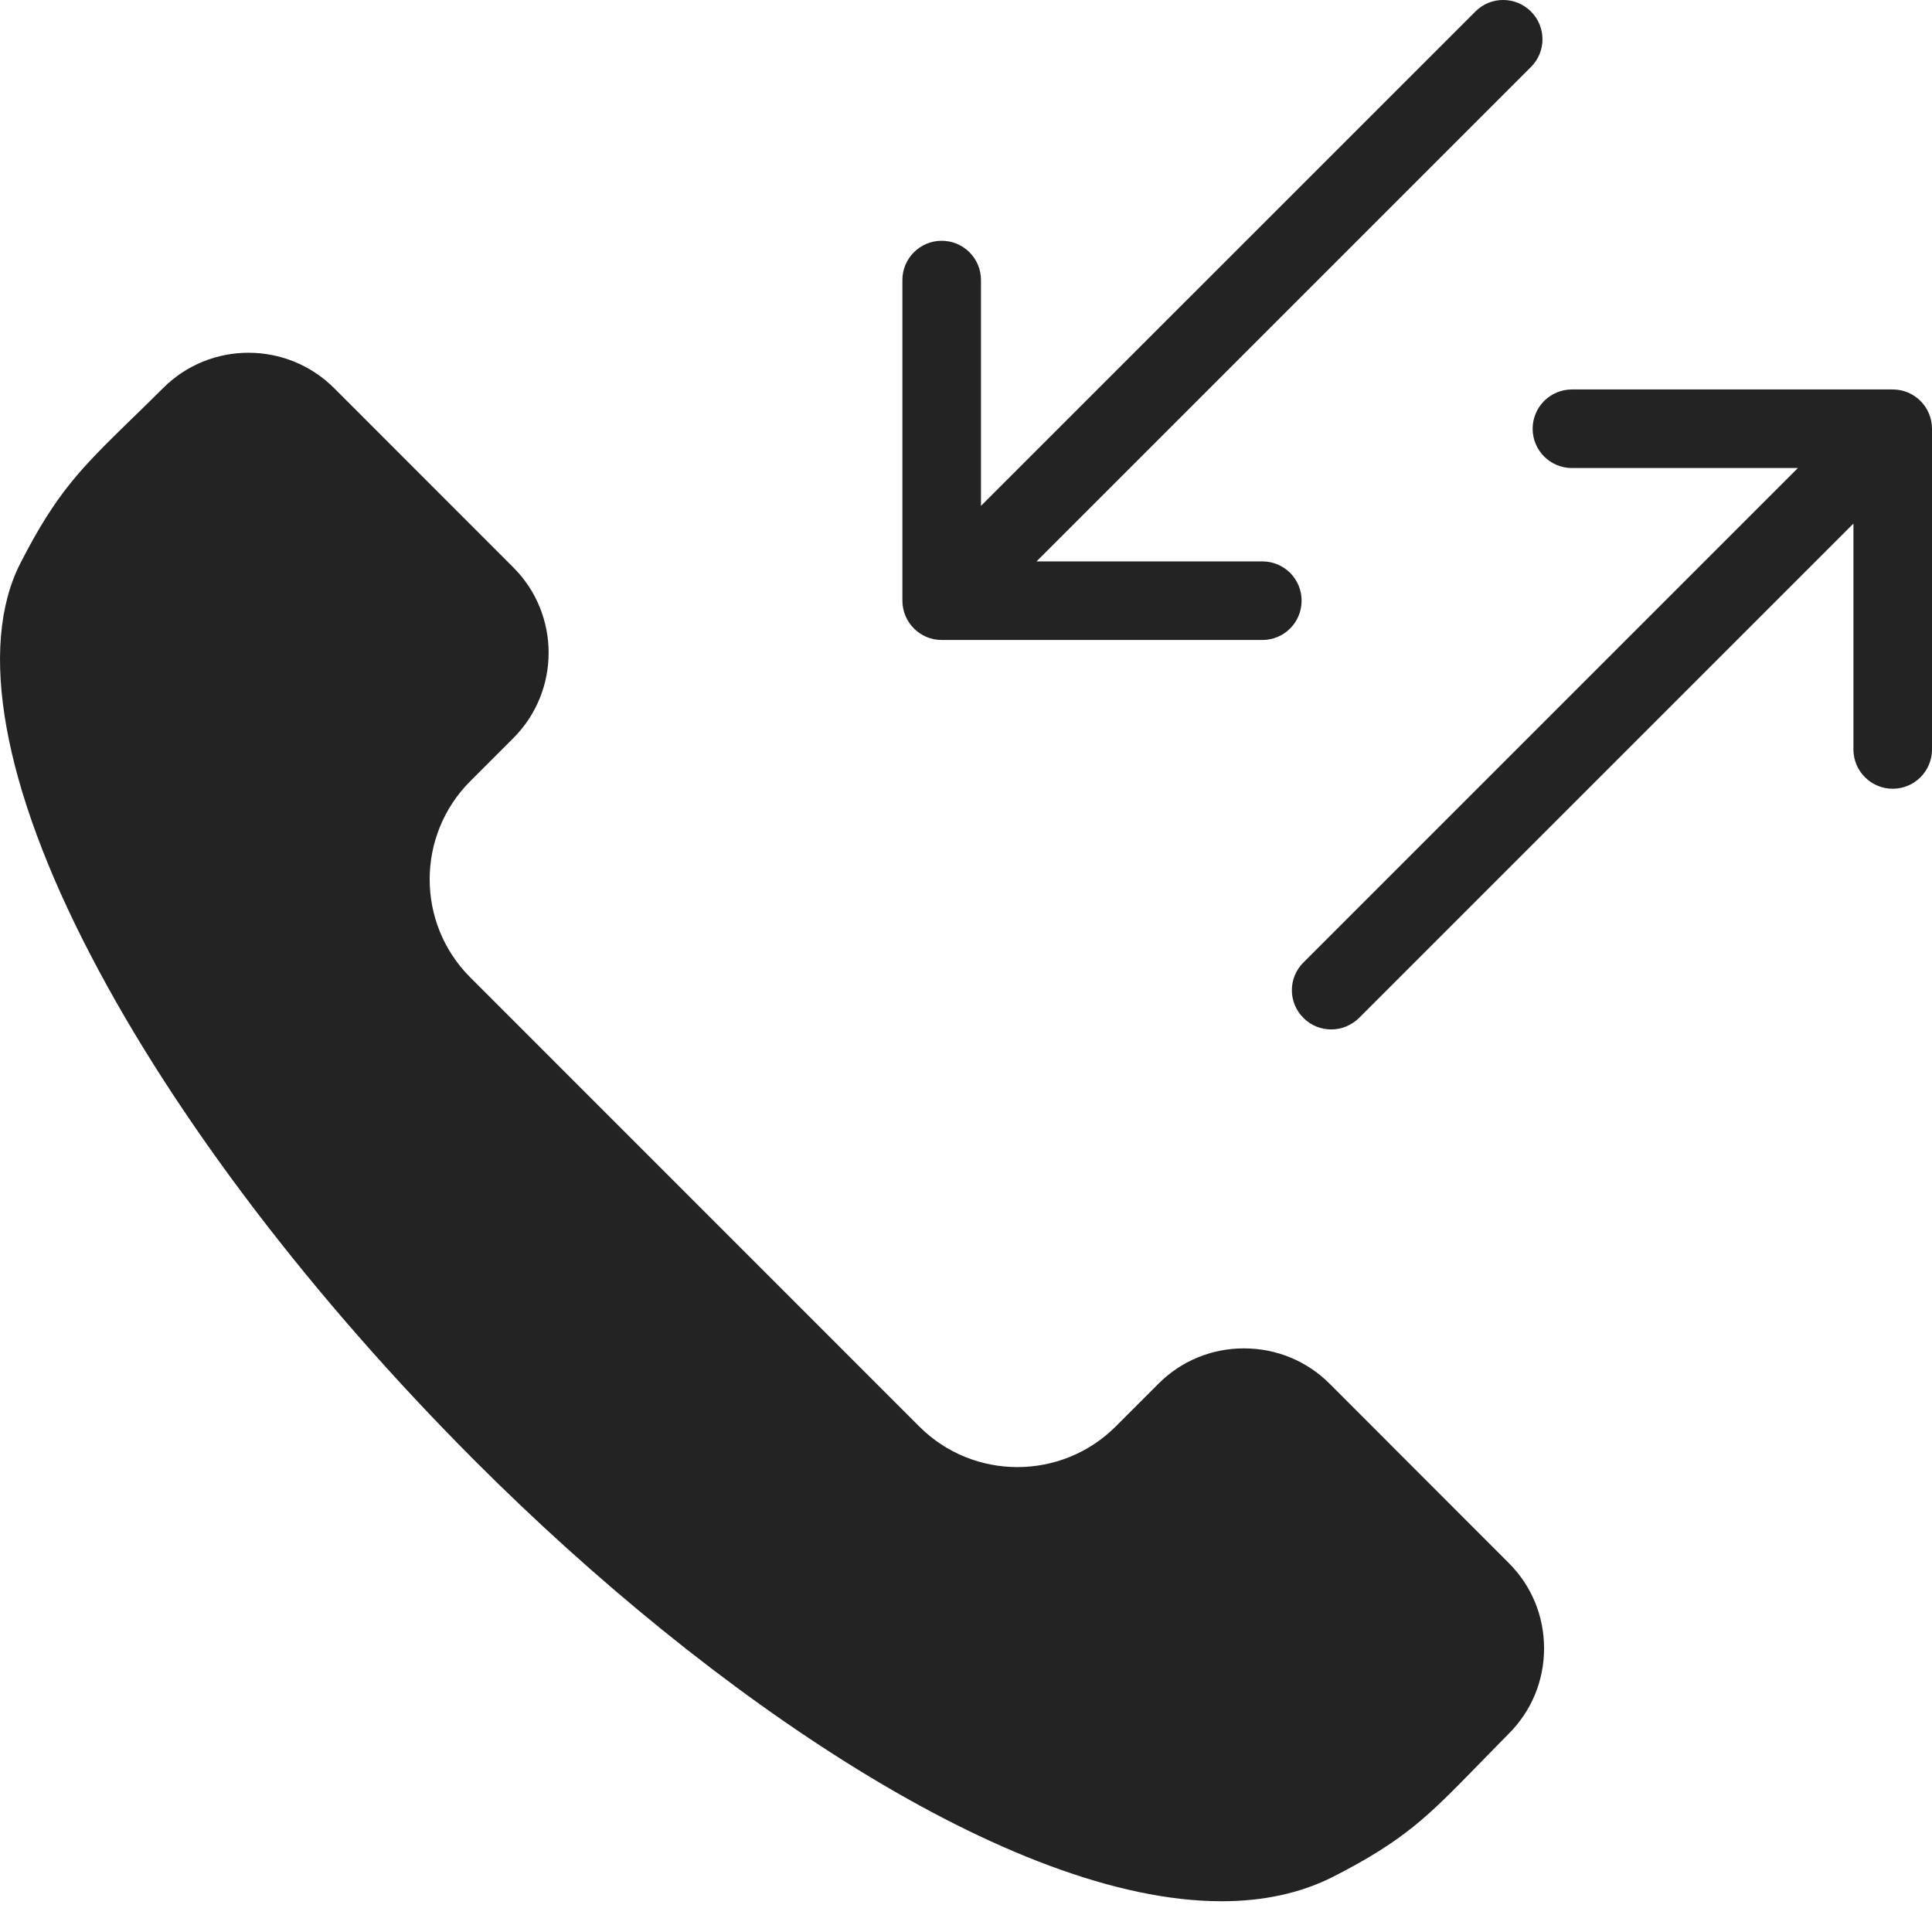 <?xml version="1.0" encoding="UTF-8"?> <svg xmlns="http://www.w3.org/2000/svg" width="24" height="24" viewBox="0 0 24 24" fill="none"><g clip-path="url(#clip0_1836_349)"><path fill-rule="evenodd" clip-rule="evenodd" d="M0.252 6.999C-0.277 8.039 0.033 9.769 1.129 11.871C2.182 13.896 3.883 16.129 5.913 18.16C8.83 21.078 12.561 23.618 15.175 23.618C15.685 23.618 16.153 23.521 16.564 23.312C17.448 22.861 17.747 22.555 18.343 21.944C18.461 21.823 18.594 21.687 18.741 21.538C19.024 21.256 19.181 20.879 19.181 20.477C19.181 20.073 19.024 19.696 18.741 19.415L16.516 17.188C16.233 16.906 15.856 16.75 15.453 16.75C15.051 16.75 14.673 16.906 14.392 17.188L13.86 17.72C13.186 18.393 12.091 18.393 11.419 17.72L5.843 12.143C5.169 11.471 5.169 10.376 5.843 9.703L6.375 9.171C6.962 8.585 6.962 7.632 6.375 7.047L4.15 4.821C3.856 4.528 3.471 4.382 3.087 4.382C2.703 4.382 2.319 4.528 2.026 4.821C1.876 4.97 1.741 5.103 1.619 5.22C1.009 5.816 0.703 6.116 0.252 6.999ZM18.328 0.143L12.186 6.284V3.478C12.186 3.209 11.967 2.991 11.698 2.991C11.429 2.991 11.21 3.209 11.21 3.478V7.462C11.21 7.731 11.429 7.95 11.698 7.95H15.681C15.953 7.95 16.169 7.731 16.169 7.462C16.169 7.193 15.953 6.974 15.681 6.974H12.876L19.018 0.832C19.209 0.642 19.209 0.333 19.018 0.143C18.826 -0.048 18.518 -0.048 18.328 0.143ZM22.334 5.814L16.192 11.956C16 12.146 16 12.455 16.192 12.645C16.286 12.74 16.41 12.788 16.537 12.788C16.662 12.788 16.785 12.74 16.883 12.645L23.024 6.504V9.31C23.024 9.579 23.243 9.798 23.512 9.798C23.782 9.798 24 9.579 24 9.31V5.326C24 5.057 23.782 4.838 23.512 4.838H19.527C19.257 4.838 19.039 5.057 19.039 5.326C19.039 5.595 19.257 5.814 19.527 5.814H22.334Z" fill="#232323"></path></g><defs><clipPath id="clip0_1836_349"><rect width="24" height="24" fill="white"></rect></clipPath></defs></svg> 